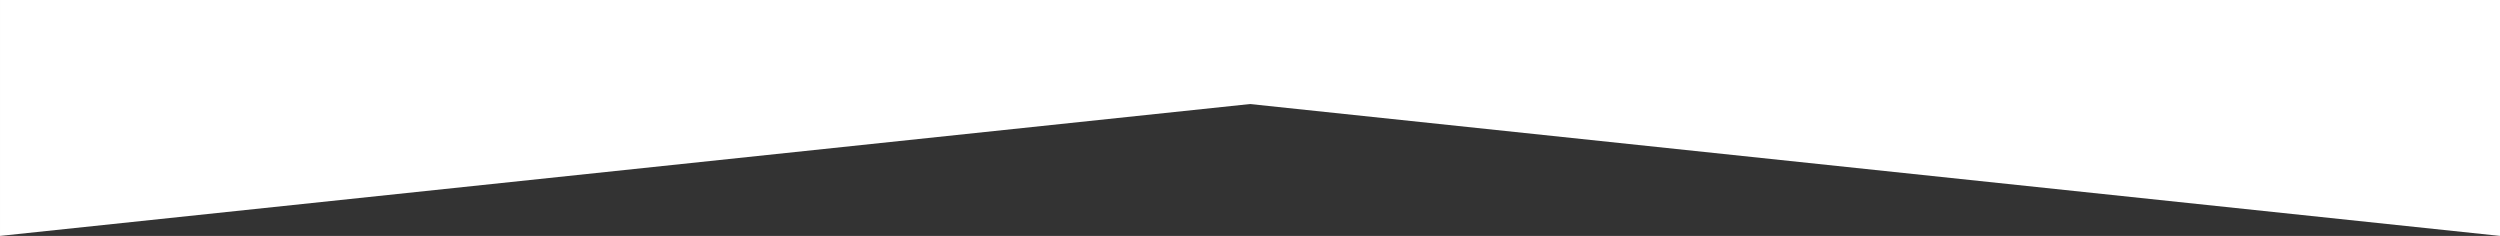 <svg xmlns="http://www.w3.org/2000/svg" width="1920" height="181.176" viewBox="0 0 1920 181.176">
  <rect x="0" y="0" width="1920" height="181.176" fill="#333333" stroke="none"/>
  <path id="price-bg-pc" d="M960,2262.042v0L0,2363.32V2182.146H1920V2363.32Z" transform="translate(0.002 -2182.145)" fill="#fff"/>
</svg>
